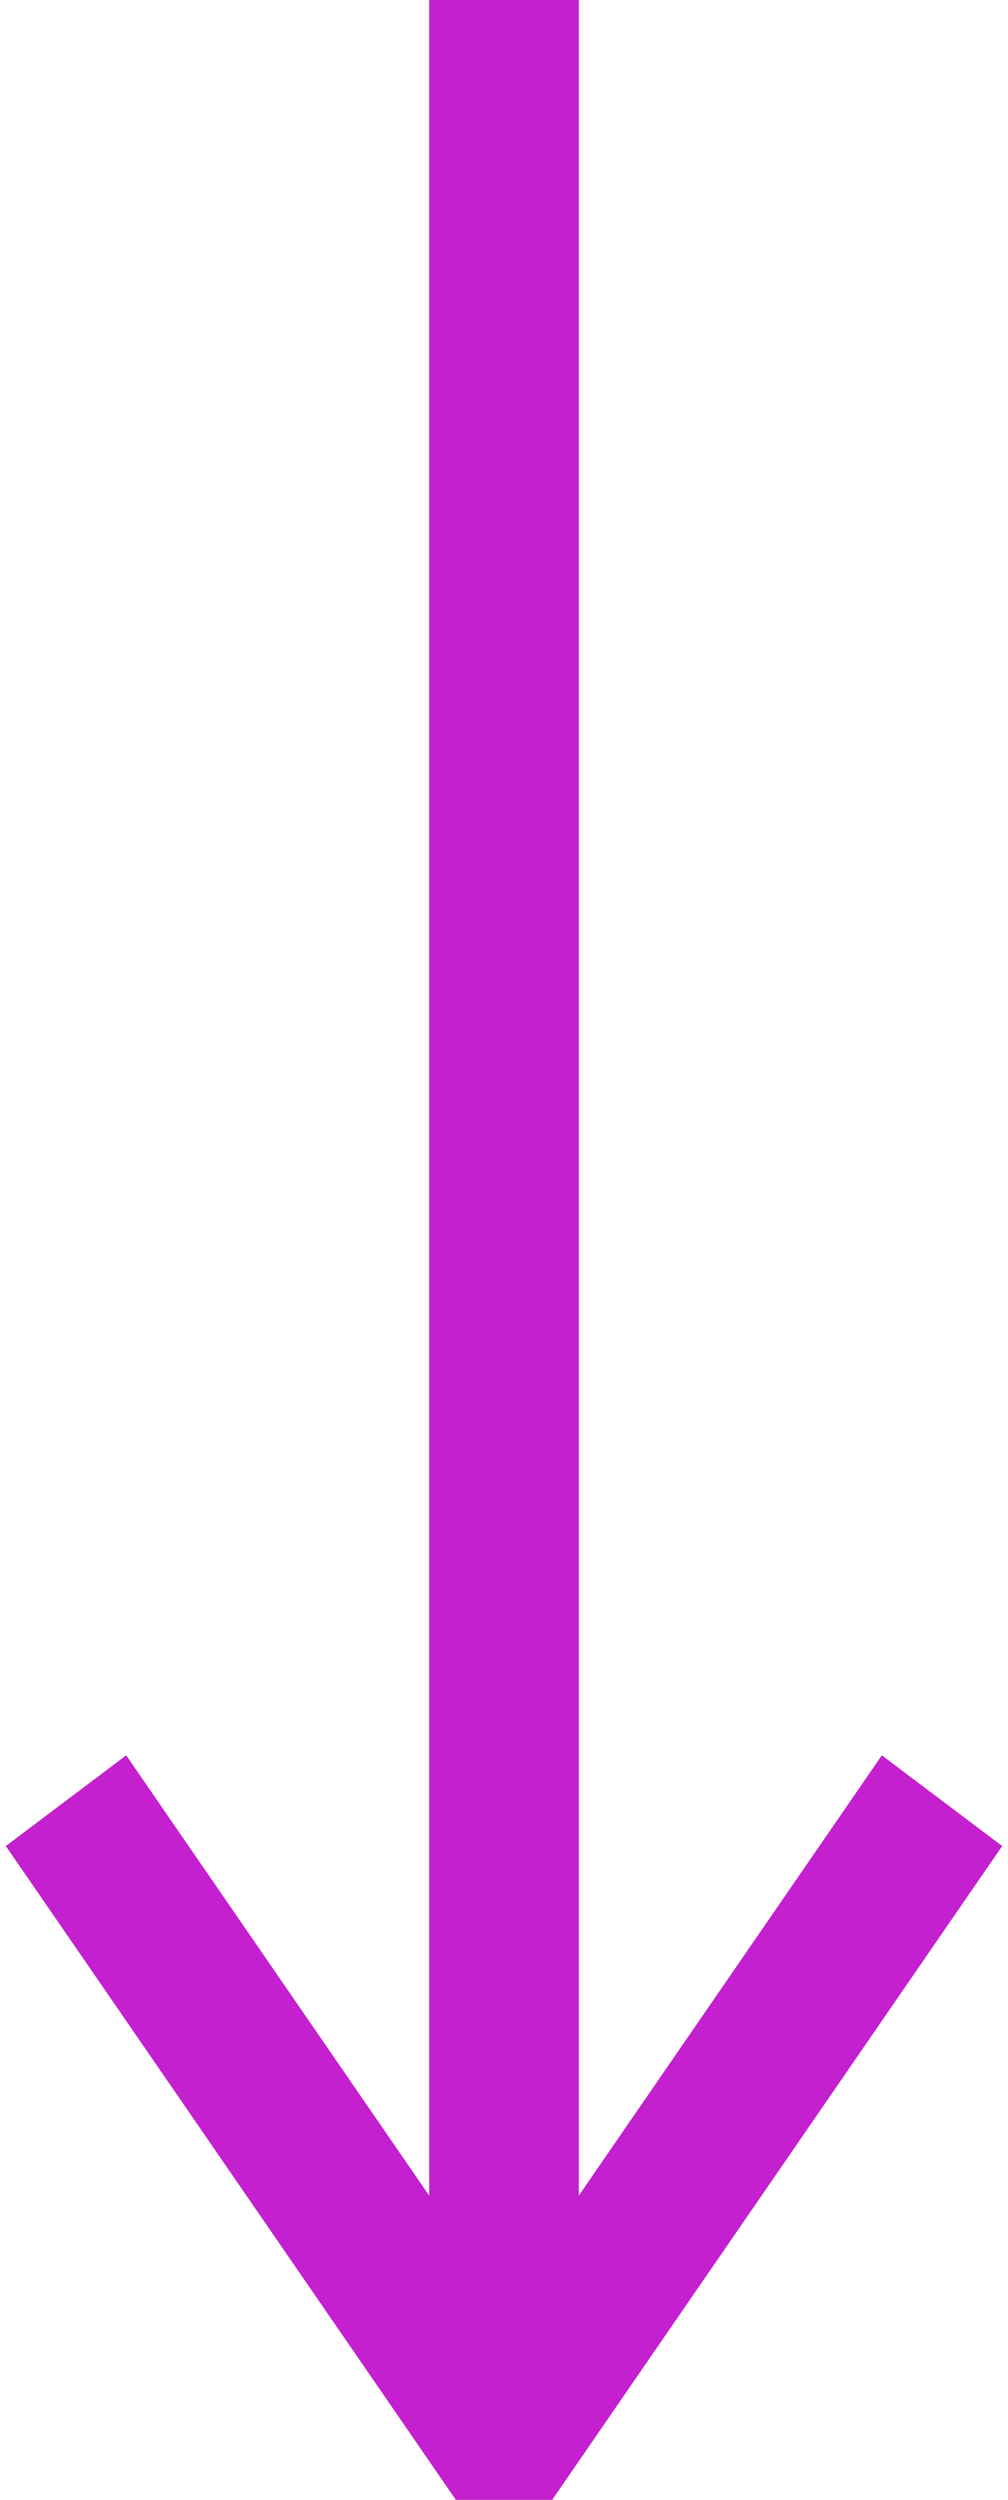 <?xml version="1.0" encoding="UTF-8"?> <svg xmlns="http://www.w3.org/2000/svg" width="46" height="114" viewBox="0 0 46 114" fill="none"> <path fill-rule="evenodd" clip-rule="evenodd" d="M25.199 114H20.802L0.266 84.184L5.759 80.047L19.586 100.124L19.586 0H26.414L26.414 100.124L40.242 80.047L45.735 84.184L25.199 114Z" fill="#C420D0"></path> </svg> 